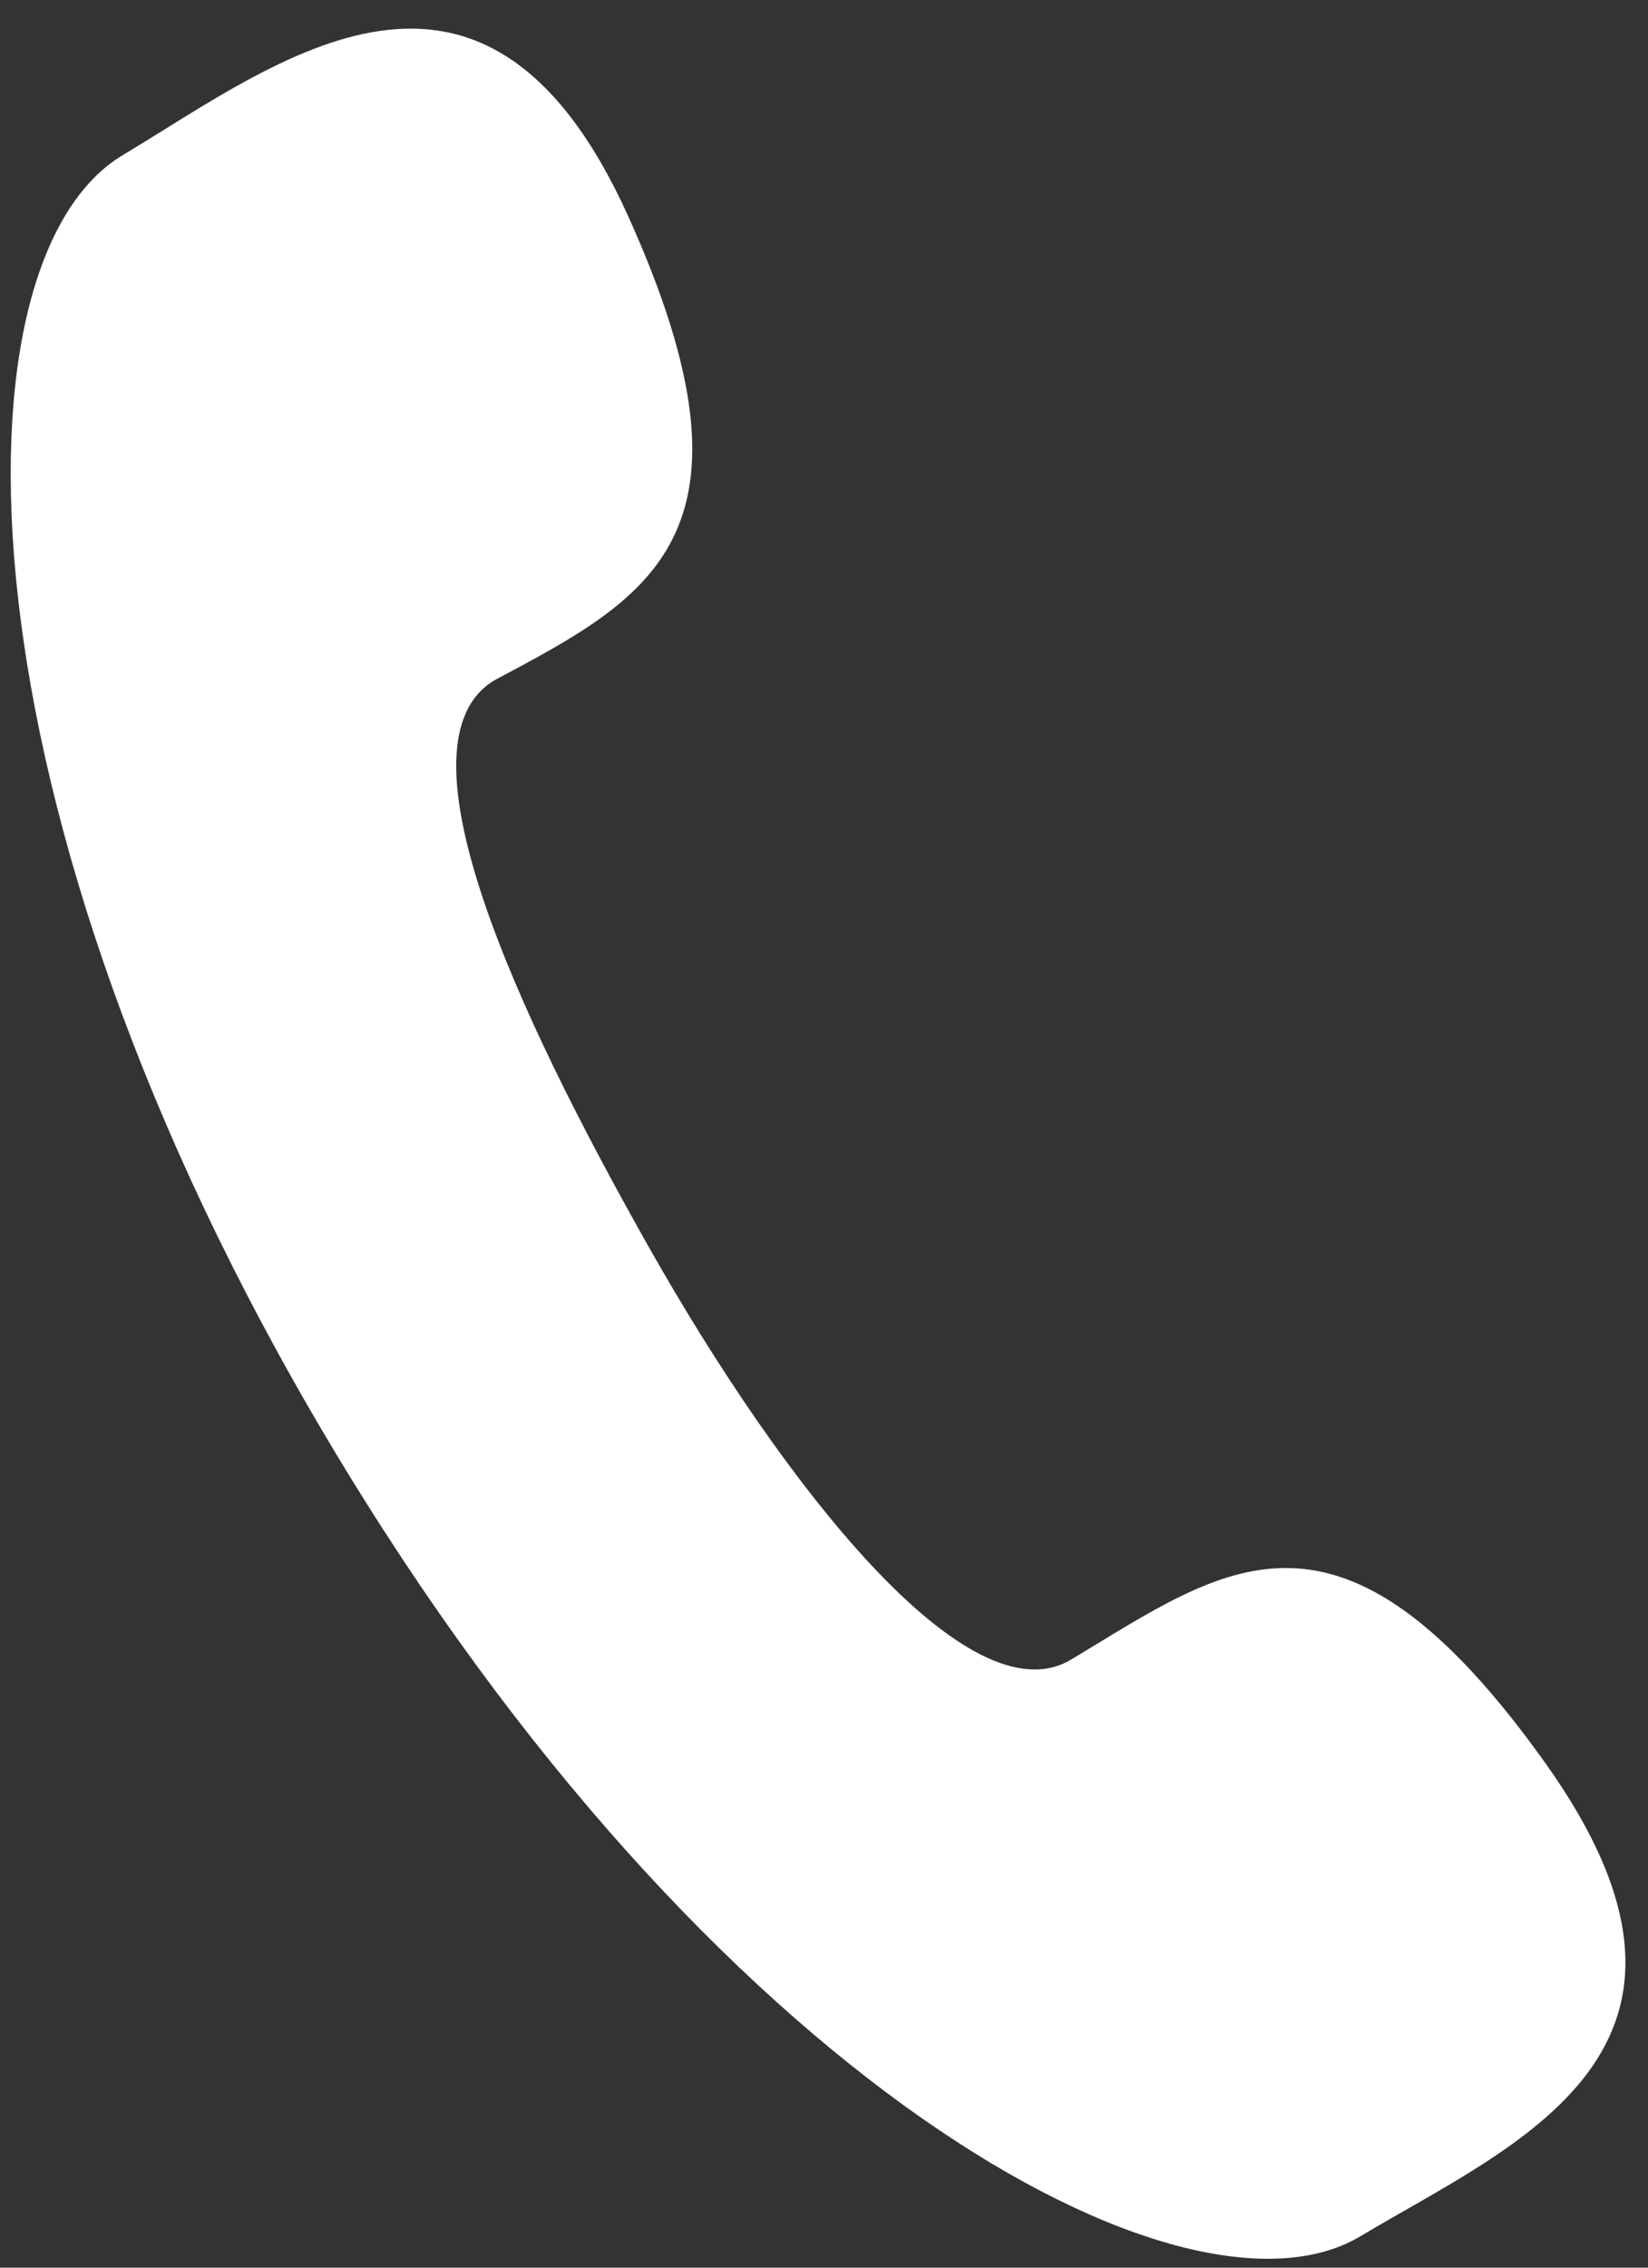 <?xml version="1.0" encoding="utf-8"?>
<!-- Generator: Adobe Illustrator 23.0.1, SVG Export Plug-In . SVG Version: 6.00 Build 0)  -->
<svg version="1.1" id="レイヤー_1" xmlns="http://www.w3.org/2000/svg" xmlns:xlink="http://www.w3.org/1999/xlink" x="0px"
	 y="0px" viewBox="0 0 16 22" style="enable-background:new 0 0 16 22;" xml:space="preserve">
<rect x="0" y="0" width="16" height="22" fill="#333333" stroke="none"/>
<style type="text/css">
	.st0{fill:#FFFFFF;}
</style>
<title>mod-header-tel</title>
<g id="ヘッダーノーマル">
	<g>
		<path class="st0" d="M10.4,16.1c1.5-0.9,2.6-1.8,4.6,1s-0.3,3.7-1.8,4.6c-1.7,1-6.3-1.5-10-7.7s-3.7-11.5-2-12.5
			C2.7,0.6,4.7-1,6.1,2.1s0.2,3.7-1.3,4.5c-1,0.6,0.2,3.2,1.5,5.5S9.4,16.7,10.4,16.1z"/>
	</g>
</g>
</svg>
